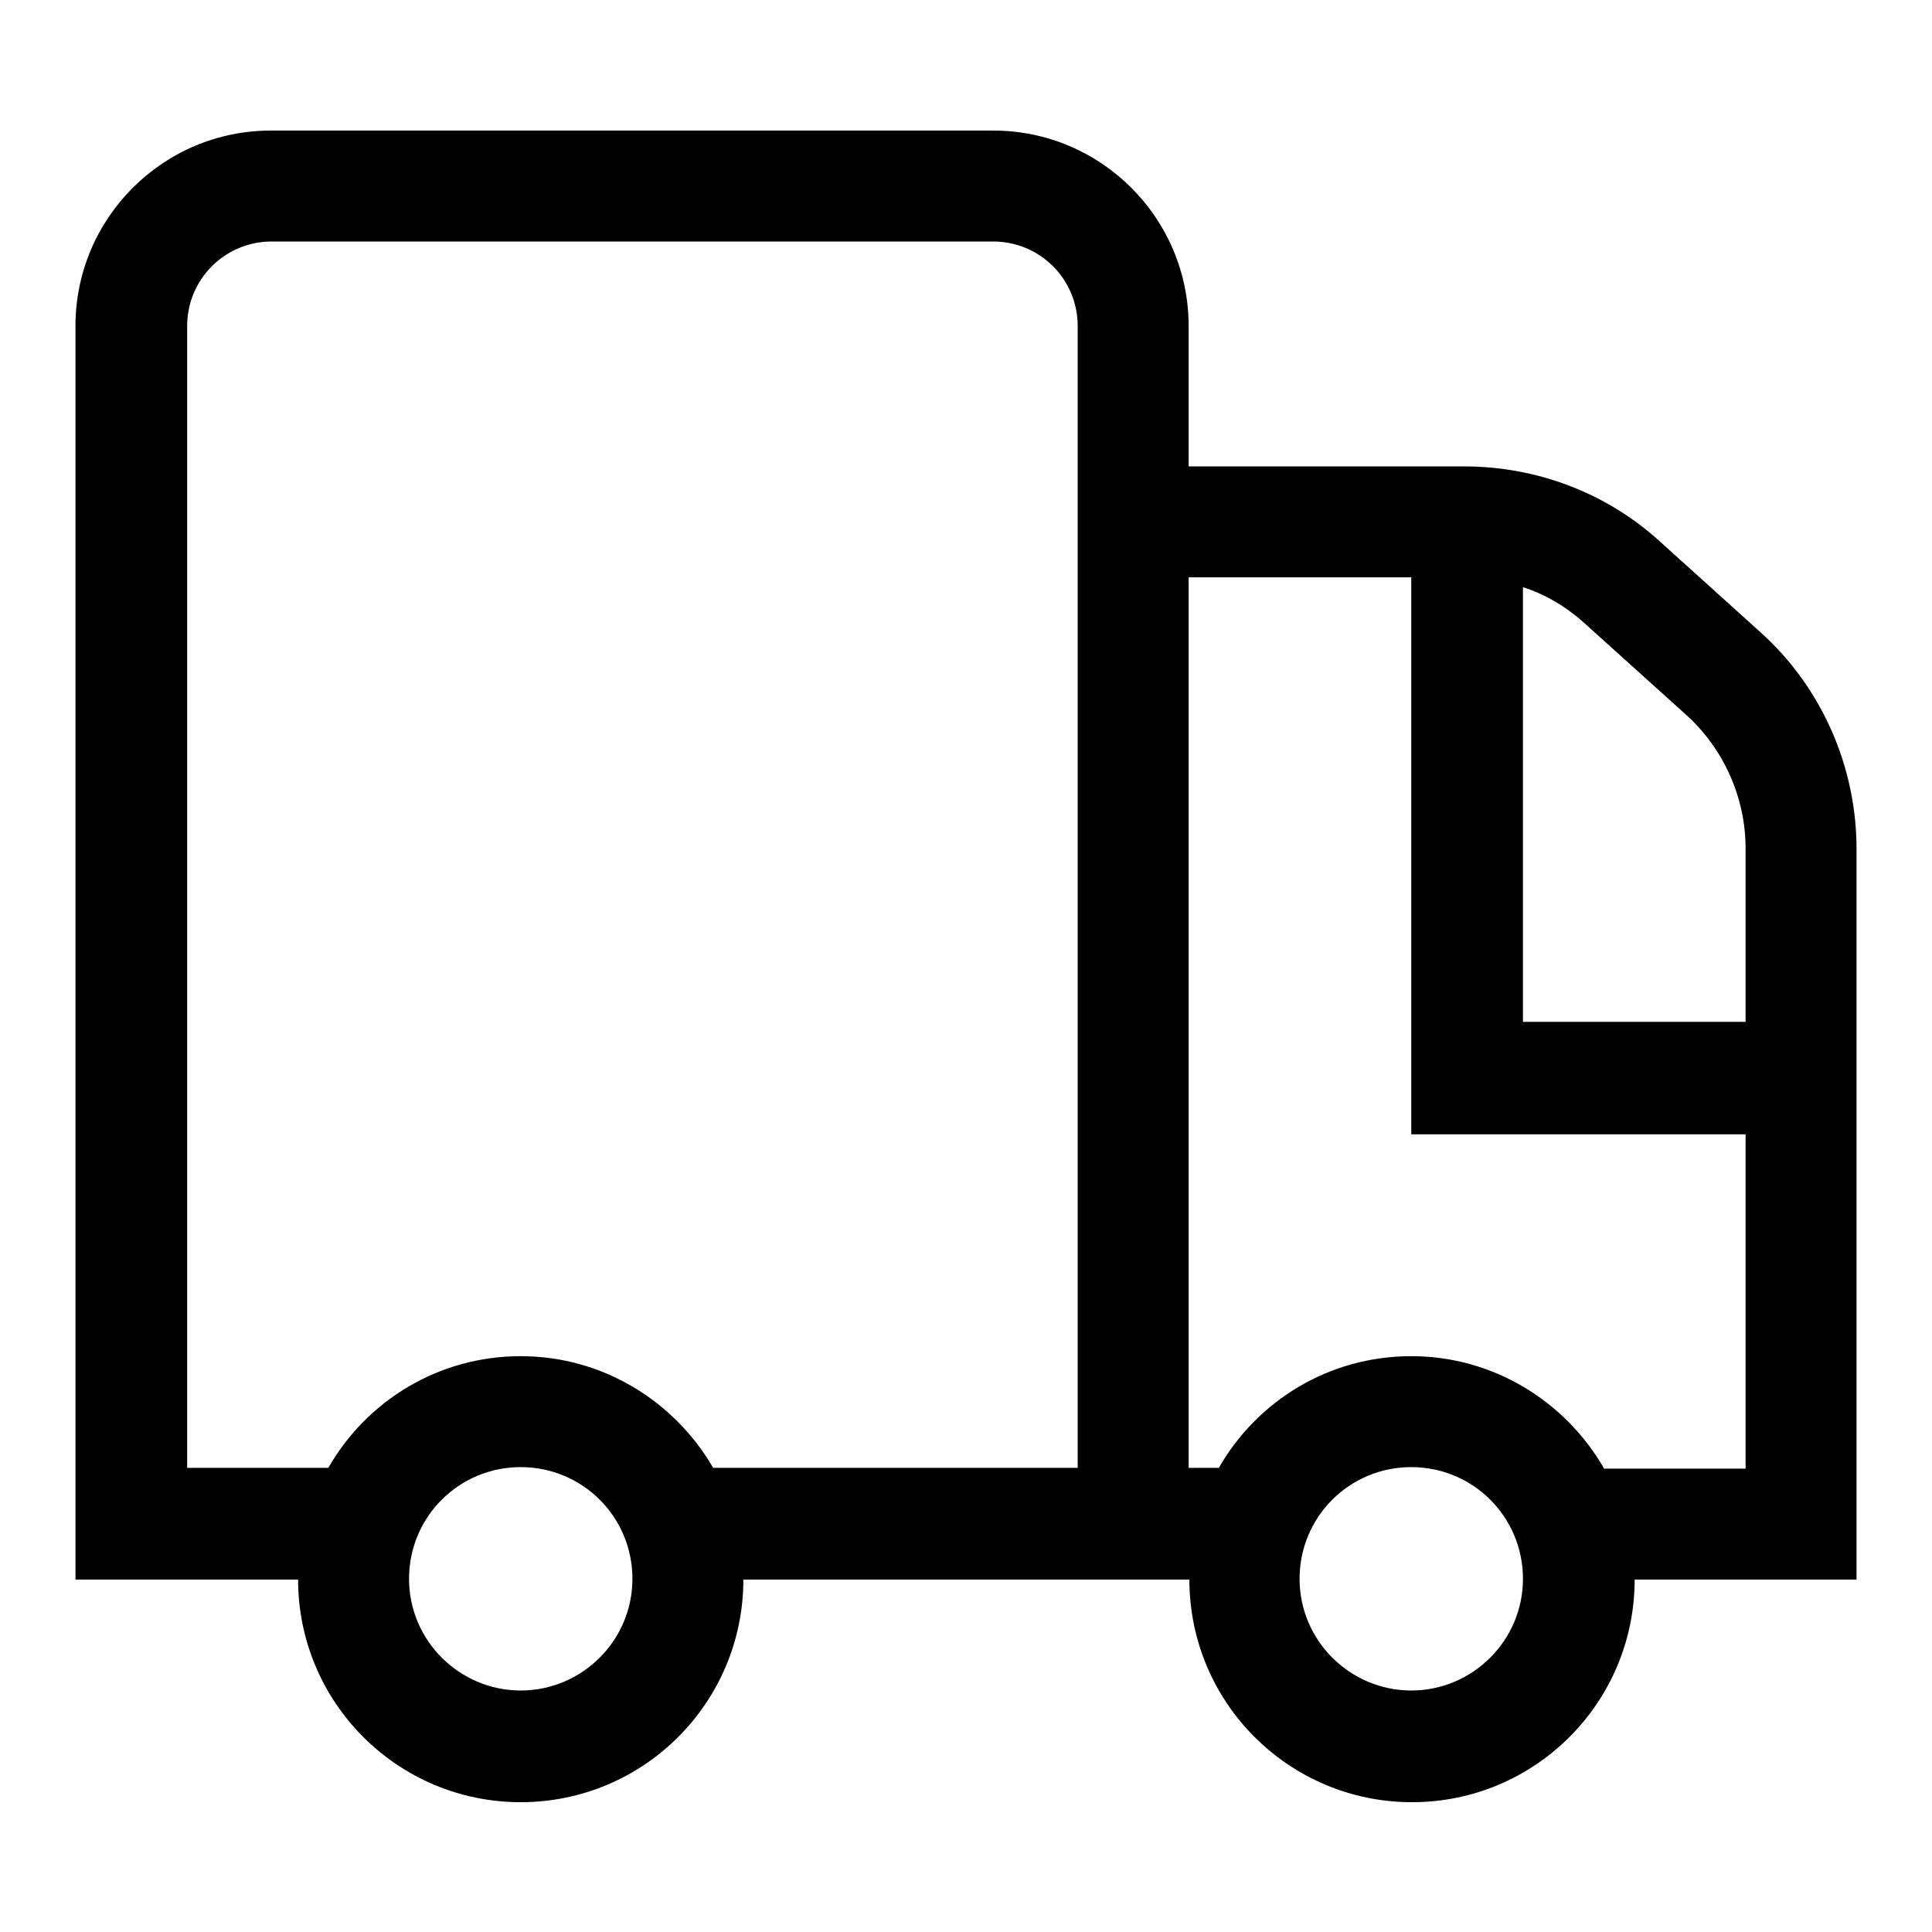 <?xml version="1.0" encoding="utf-8"?>
<!-- Svg Vector Icons : http://www.onlinewebfonts.com/icon -->
<!DOCTYPE svg PUBLIC "-//W3C//DTD SVG 1.1//EN" "http://www.w3.org/Graphics/SVG/1.1/DTD/svg11.dtd">
<svg version="1.1" xmlns="http://www.w3.org/2000/svg" xmlns:xlink="http://www.w3.org/1999/xlink" x="0px" y="0px" viewBox="0 0 256 256" enable-background="new 0 0 256 256" xml:space="preserve">
<g> <path fill="#000000" d="M233.3,83.8l-13.3-12c-7.1-6.5-16.4-10-26-10h-36.5V43.2c0-14.3-11.6-25.9-25.9-25.9H35.9 C21.6,17.3,10,28.9,10,43.2v166.1h29.5c0,16.3,13.2,29.5,29.5,29.5s29.5-13.2,29.5-29.5h44.3h14.8c0,16.3,13.2,29.5,29.5,29.5 s29.5-13.2,29.5-29.5H246v-96.8C246,101.6,241.4,91.1,233.3,83.8z M223.4,94.7c5,4.5,7.9,11,7.9,17.7v23h-29.5V77.8 c3.1,1,5.9,2.7,8.4,5L223.4,94.7z M69,224c-8.1,0-14.8-6.6-14.8-14.8s6.6-14.8,14.8-14.8s14.8,6.6,14.8,14.8S77.1,224,69,224z  M142.8,194.5H94.5c-5.1-8.8-14.6-14.8-25.5-14.8s-20.4,5.9-25.5,14.8H24.8V43.2c0-6.2,5-11.2,11.2-11.2h95.6 c6.2,0,11.2,5,11.2,11.2v18.6V194.5z M187,224c-8.1,0-14.8-6.6-14.8-14.8s6.6-14.8,14.8-14.8s14.8,6.6,14.8,14.8S195.1,224,187,224 z M212.5,194.5c-5.1-8.8-14.6-14.8-25.5-14.8s-20.4,5.9-25.5,14.8h-4v-118H187v73.8h44.3v44.3H212.5z"/></g>
</svg>